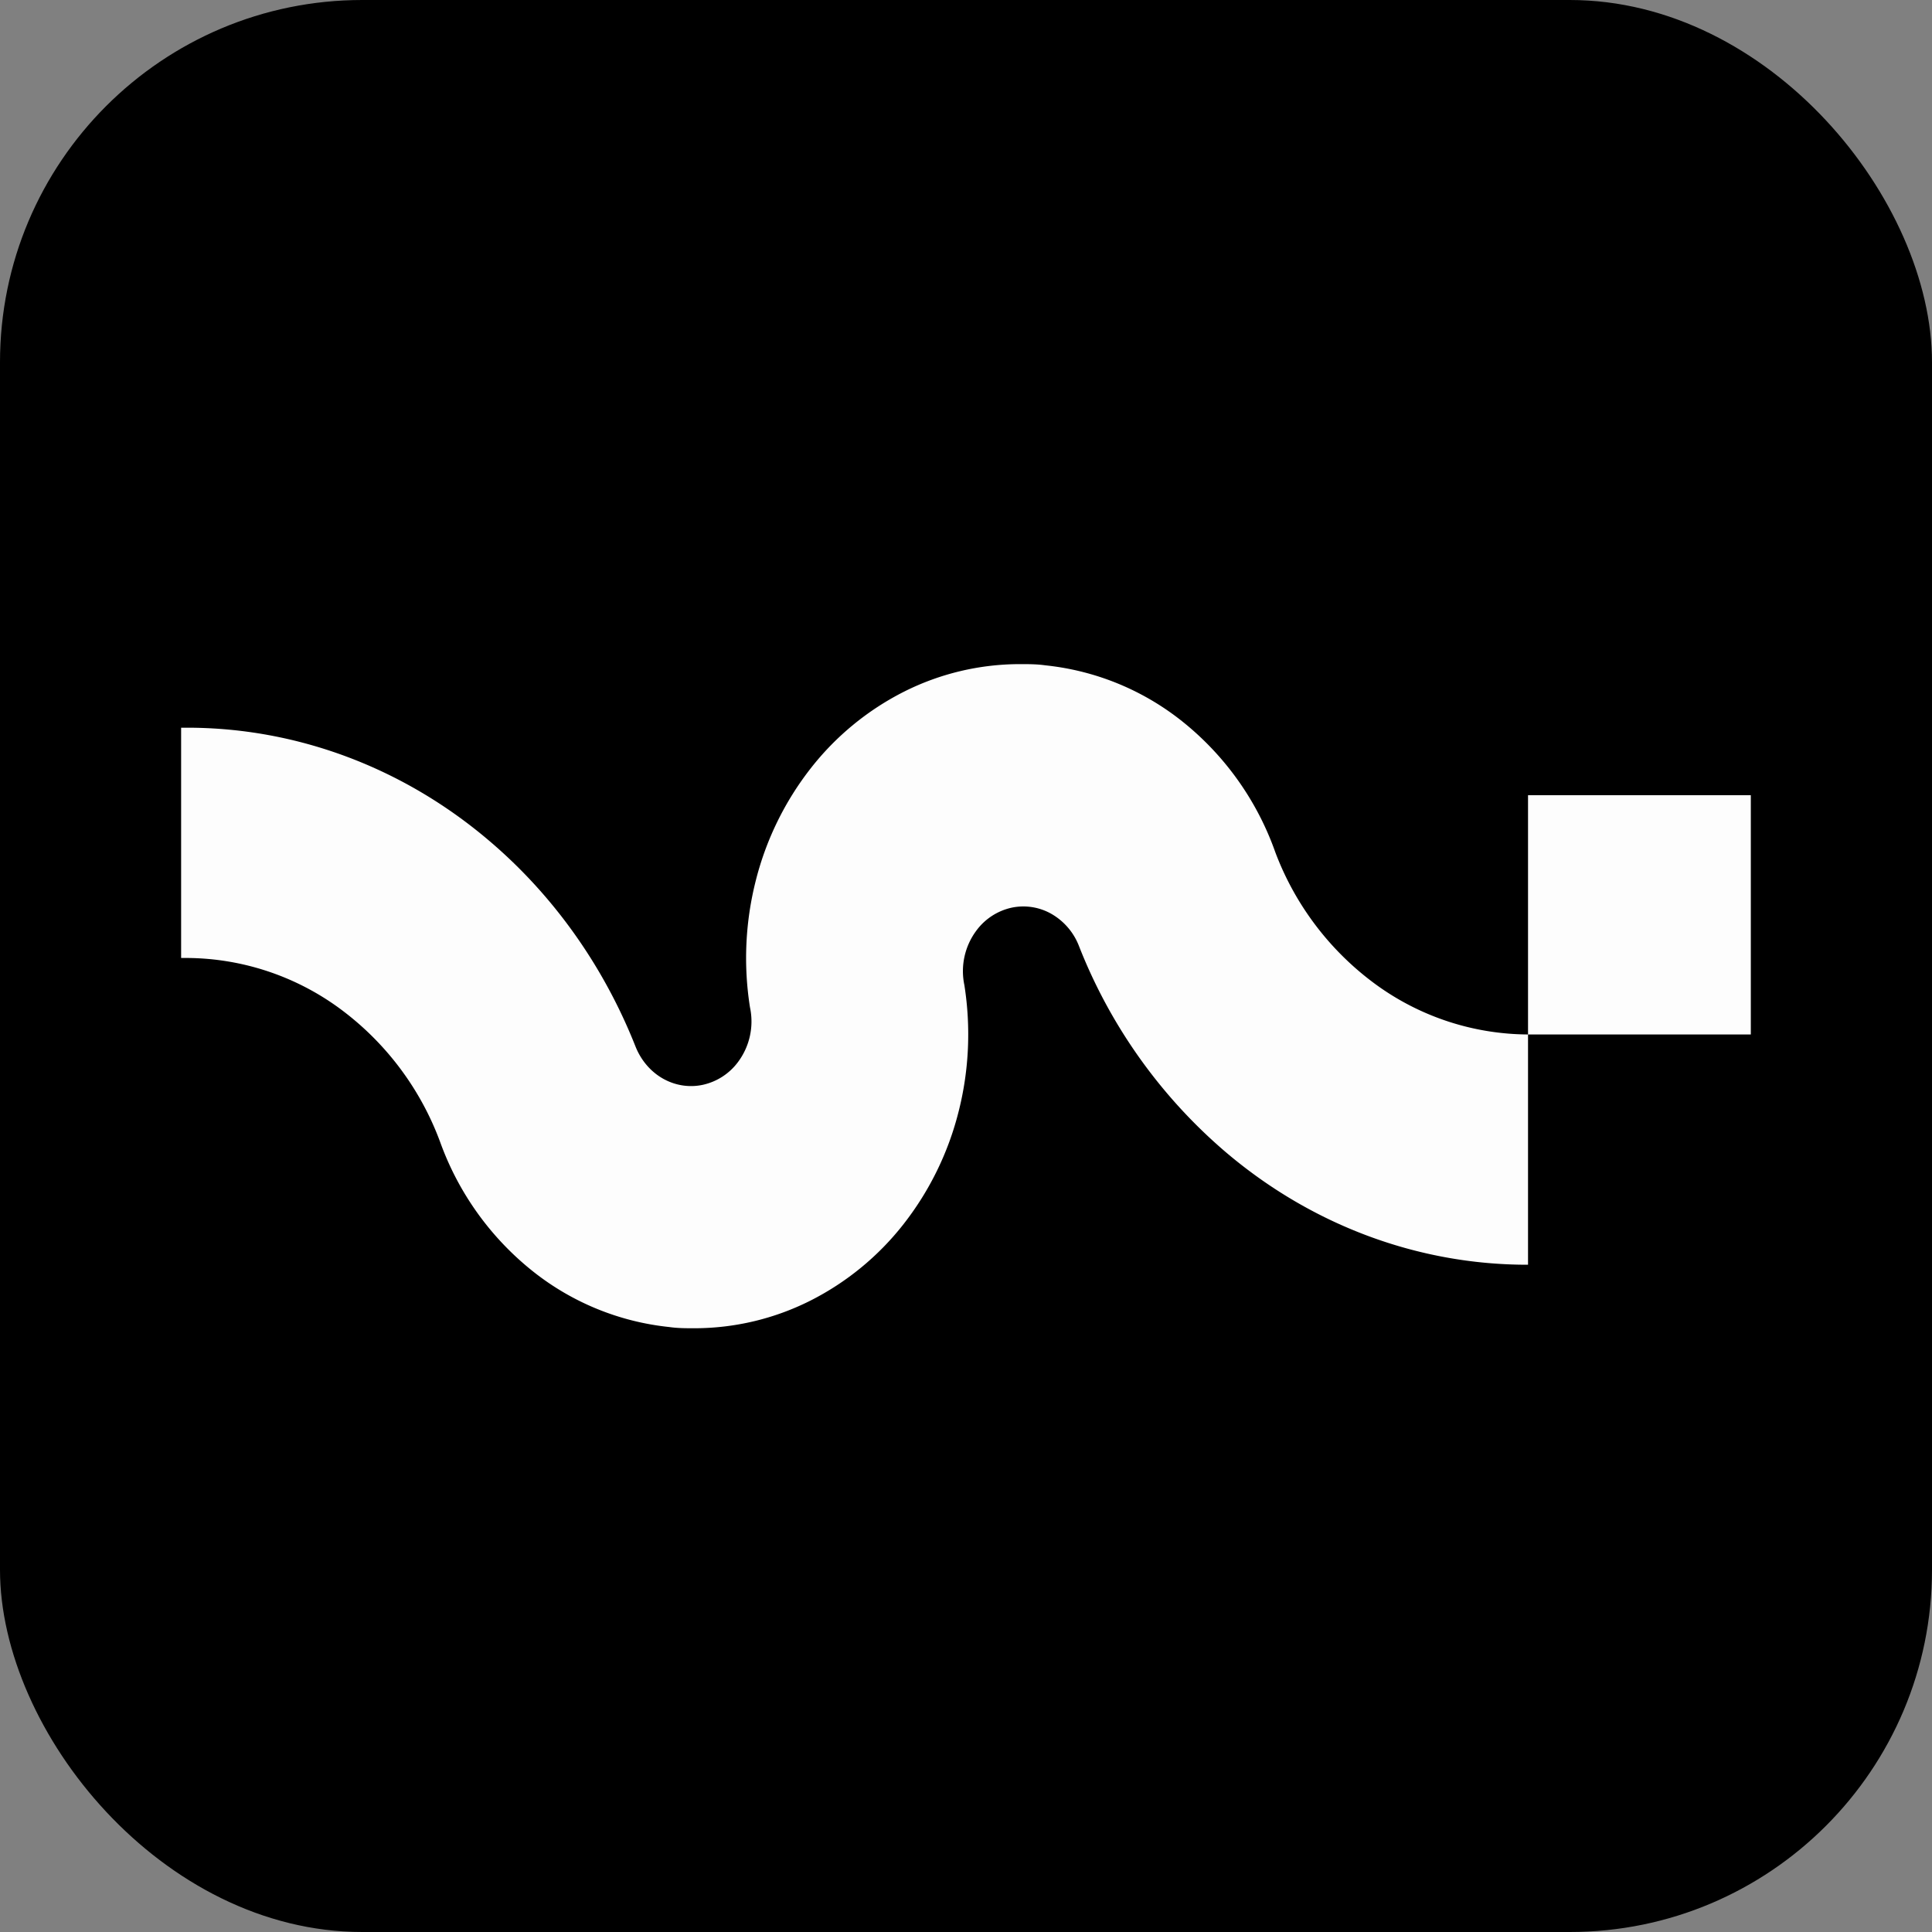 <svg xmlns="http://www.w3.org/2000/svg" width="32" height="32" fill="none"><rect width="100%" height="100%" fill="#808080" stroke="none"/><rect width="32" height="32" fill="#000" rx="6"/><path fill="#FDFDFD" d="M25.309 17.134v3.814c-1.822.003-3.59-.657-5.016-1.873a8.635 8.635 0 0 1-2.422-3.406 1.049 1.049 0 0 0-.454-.531.94.94 0 0 0-.666-.103.99.99 0 0 0-.575.373 1.124 1.124 0 0 0-.203.908c.11.698.078 1.414-.096 2.097a4.998 4.998 0 0 1-.908 1.858 4.585 4.585 0 0 1-1.553 1.275 4.274 4.274 0 0 1-1.91.454c-.146 0-.281 0-.42-.02a4.353 4.353 0 0 1-2.256-.92 4.827 4.827 0 0 1-1.538-2.14 4.817 4.817 0 0 0-1.668-2.218 4.317 4.317 0 0 0-2.538-.835H3v-3.814h.086c1.822-.003 3.59.658 5.018 1.874 1.06.9 1.892 2.07 2.421 3.404.09.228.25.417.454.533.204.116.44.153.666.103a.99.99 0 0 0 .576-.373 1.122 1.122 0 0 0 .201-.91 5.215 5.215 0 0 1 .096-2.098 4.999 4.999 0 0 1 .91-1.86 4.587 4.587 0 0 1 1.554-1.274 4.274 4.274 0 0 1 1.91-.452c.147 0 .283 0 .422.02a4.354 4.354 0 0 1 2.27.93 4.832 4.832 0 0 1 1.54 2.168 4.81 4.81 0 0 0 1.667 2.19 4.317 4.317 0 0 0 2.518.826ZM29 13.171h-3.691v3.963h3.69v-3.963Z"/></svg>